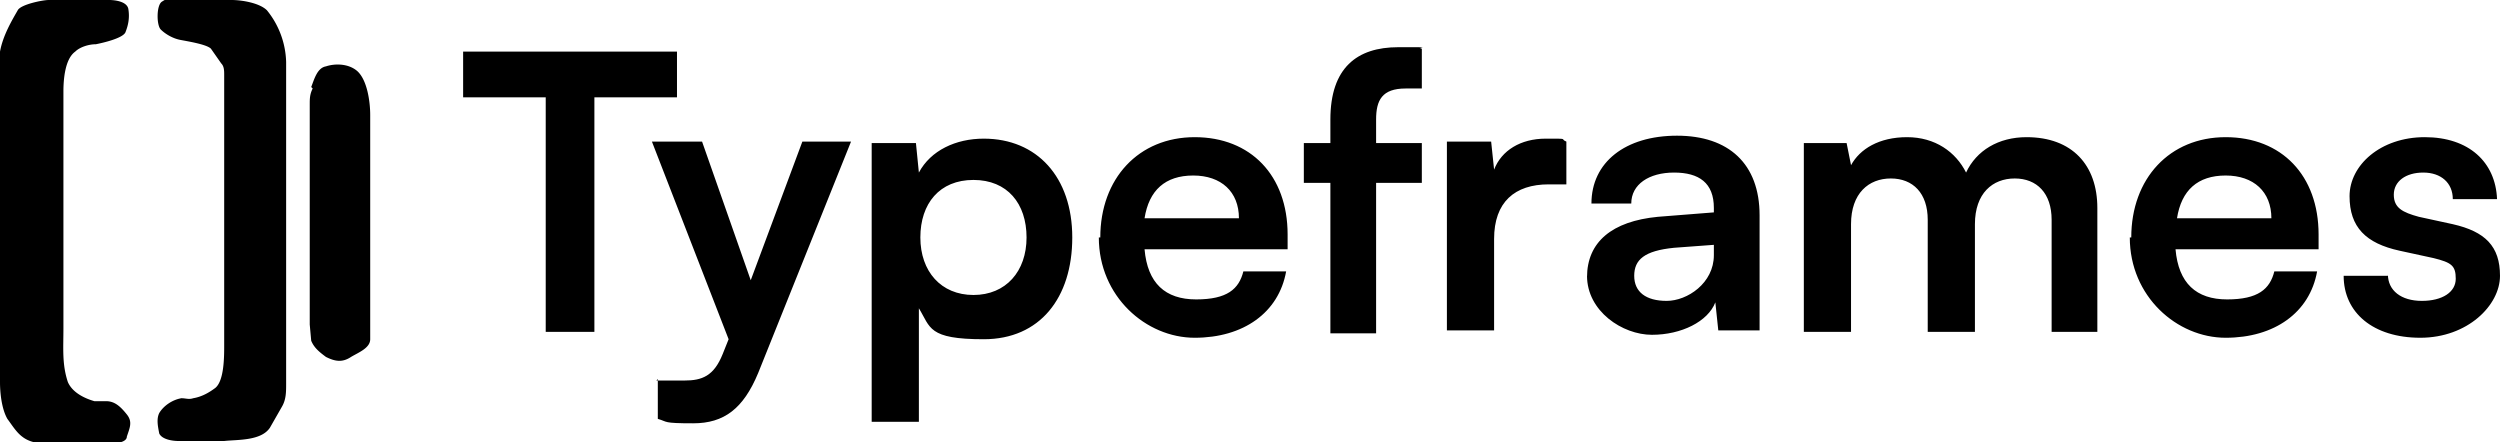 <?xml version="1.0" encoding="utf-8"?>
<svg xmlns="http://www.w3.org/2000/svg" title="Typeframes" viewBox="0 0 169.5 30">
  <path d="M3.4 0h4c.4 0 1.2.1 1.3.6.1.6 0 1.1-.2 1.6-.2.4-1.5.7-2 .8-.5 0-1.1.2-1.4.5-.7.5-.8 1.9-.8 2.7v16.1c0 1.3-.1 2.4.3 3.6.3.7 1.1 1.1 1.8 1.3h.8c.6 0 1 .4 1.4.9.4.5.2.9 0 1.5 0 .6-1.7.5-2.2.5h-3c-.7 0-1.4-.1-1.9-.5-.4-.3-.7-.8-1-1.2-.4-.7-.5-1.8-.5-2.5V3.5C.2 2.4.8 1.4 1.2.7 1.4.3 2.9 0 3.3 0ZM11.9 0h3.8c.7 0 1.9.2 2.4.7a5.8 5.8 0 0 1 1.3 3.5V26c0 .6 0 1.1-.3 1.6l-.8 1.4c-.6.9-2.2.8-3.1.9h-3.1c-.4 0-1.1-.1-1.3-.5-.1-.5-.2-1 0-1.4.3-.5.9-.9 1.5-1 .3 0 .5.1.8 0 .6-.1 1.1-.4 1.5-.7.6-.5.6-2.1.6-2.9V5.1c0-.3 0-.6-.2-.8l-.7-1c-.3-.3-1.6-.5-2.1-.6-.5-.1-1-.4-1.3-.7-.3-.3-.3-1.7.1-1.9.3-.2.6-.3 1-.3ZM21.1 5.9c.2-.5.4-1.3 1-1.4.6-.2 1.5-.2 2.1.3.7.6.9 2.1.9 3V23c0 .6-.8.9-1.3 1.2-.6.4-1.1.3-1.7 0-.4-.3-.8-.6-1-1.1L21 22V7.1c0-.4 0-.7.2-1.1Z" fill="#000"/>
  <g fill="#000">
    <path d="M31.4 3.5h14.5v3.1h-5.6v15.9H37V6.6h-5.6V3.5Z"/>
    <path d="M44.5 25.8h1.9c1.2 0 2-.3 2.6-1.8l.4-1-5.2-13.4h3.4l3.3 9.4 3.5-9.4h3.3l-6.3 15.7c-1 2.4-2.3 3.4-4.4 3.4s-1.7-.1-2.4-.3v-2.7ZM59.2 9.7h2.9l.2 2c.8-1.5 2.5-2.3 4.4-2.3 3.6 0 6 2.6 6 6.7s-2.2 6.9-6 6.9-3.6-.8-4.4-2.1v7.7h-3.2V9.7ZM66 20c2.2 0 3.6-1.6 3.6-3.9s-1.3-3.9-3.6-3.9-3.6 1.6-3.6 3.9S63.8 20 66 20ZM74.6 16.1c0-4 2.6-6.8 6.4-6.8s6.3 2.6 6.3 6.6v1h-9.7c.2 2.3 1.4 3.4 3.5 3.4s2.9-.7 3.2-1.9h2.9c-.5 2.8-2.9 4.5-6.2 4.5s-6.5-2.8-6.5-6.8Zm3-1.3H84c0-1.8-1.2-2.9-3.1-2.9s-3 1-3.3 2.9ZM90.2 9.7V8.1c0-3.5 1.8-4.9 4.6-4.9s1.1 0 1.6.1V6h-1.1c-1.6 0-2 .8-2 2.1v1.6h3.1v2.7h-3.1v10.2h-3.1V12.4h-1.8V9.7h1.8ZM106.2 12.5H105c-2.3 0-3.7 1.2-3.7 3.7v6.2h-3.2V9.6h3l.2 1.9c.5-1.3 1.8-2.1 3.5-2.1s.9 0 1.4.2v2.9ZM107.6 18.8c0-2.4 1.7-3.8 4.8-4.1l3.8-.3v-.3c0-1.7-1-2.4-2.7-2.4s-2.9.8-2.9 2.1h-2.7c0-2.8 2.3-4.6 5.8-4.6s5.6 1.9 5.6 5.4v7.8h-2.8l-.2-1.9c-.5 1.3-2.3 2.2-4.3 2.2s-4.4-1.6-4.4-4Zm8.6-1.5v-.7l-2.7.2c-2 .2-2.7.8-2.7 1.9s.8 1.7 2.2 1.7 3.2-1.2 3.2-3.1ZM122.3 22.5V9.7h2.9l.3 1.5c.6-1.1 1.9-1.9 3.8-1.9s3.3 1 4 2.4c.7-1.5 2.2-2.4 4.1-2.4 3.1 0 4.8 1.9 4.8 4.8v8.4h-3.1v-7.6c0-1.8-1-2.8-2.5-2.8s-2.7 1-2.7 3.1v7.3h-3.2v-7.6c0-1.8-1-2.8-2.5-2.8s-2.7 1-2.7 3.1v7.3h-3.2ZM144.5 16.1c0-4 2.6-6.8 6.4-6.8s6.3 2.6 6.3 6.6v1h-9.7c.2 2.3 1.4 3.4 3.5 3.4s2.9-.7 3.2-1.9h2.9c-.5 2.8-2.9 4.5-6.2 4.5s-6.5-2.8-6.5-6.8Zm3.1-1.3h6.4c0-1.8-1.2-2.9-3.1-2.9s-3 1-3.3 2.9ZM161.9 18.6c0 1.1.9 1.8 2.3 1.8s2.3-.6 2.3-1.5-.3-1.1-1.5-1.4l-2.3-.5c-2.3-.5-3.4-1.6-3.4-3.7s2.1-4 5.1-4 4.8 1.7 4.9 4.2h-3c0-1.1-.8-1.8-2-1.8s-2 .6-2 1.5.6 1.2 1.7 1.5l2.3.5c2.2.5 3.2 1.5 3.2 3.5s-2.2 4.2-5.4 4.2-5.2-1.7-5.2-4.2h3Z"/>
  </g>
</svg>